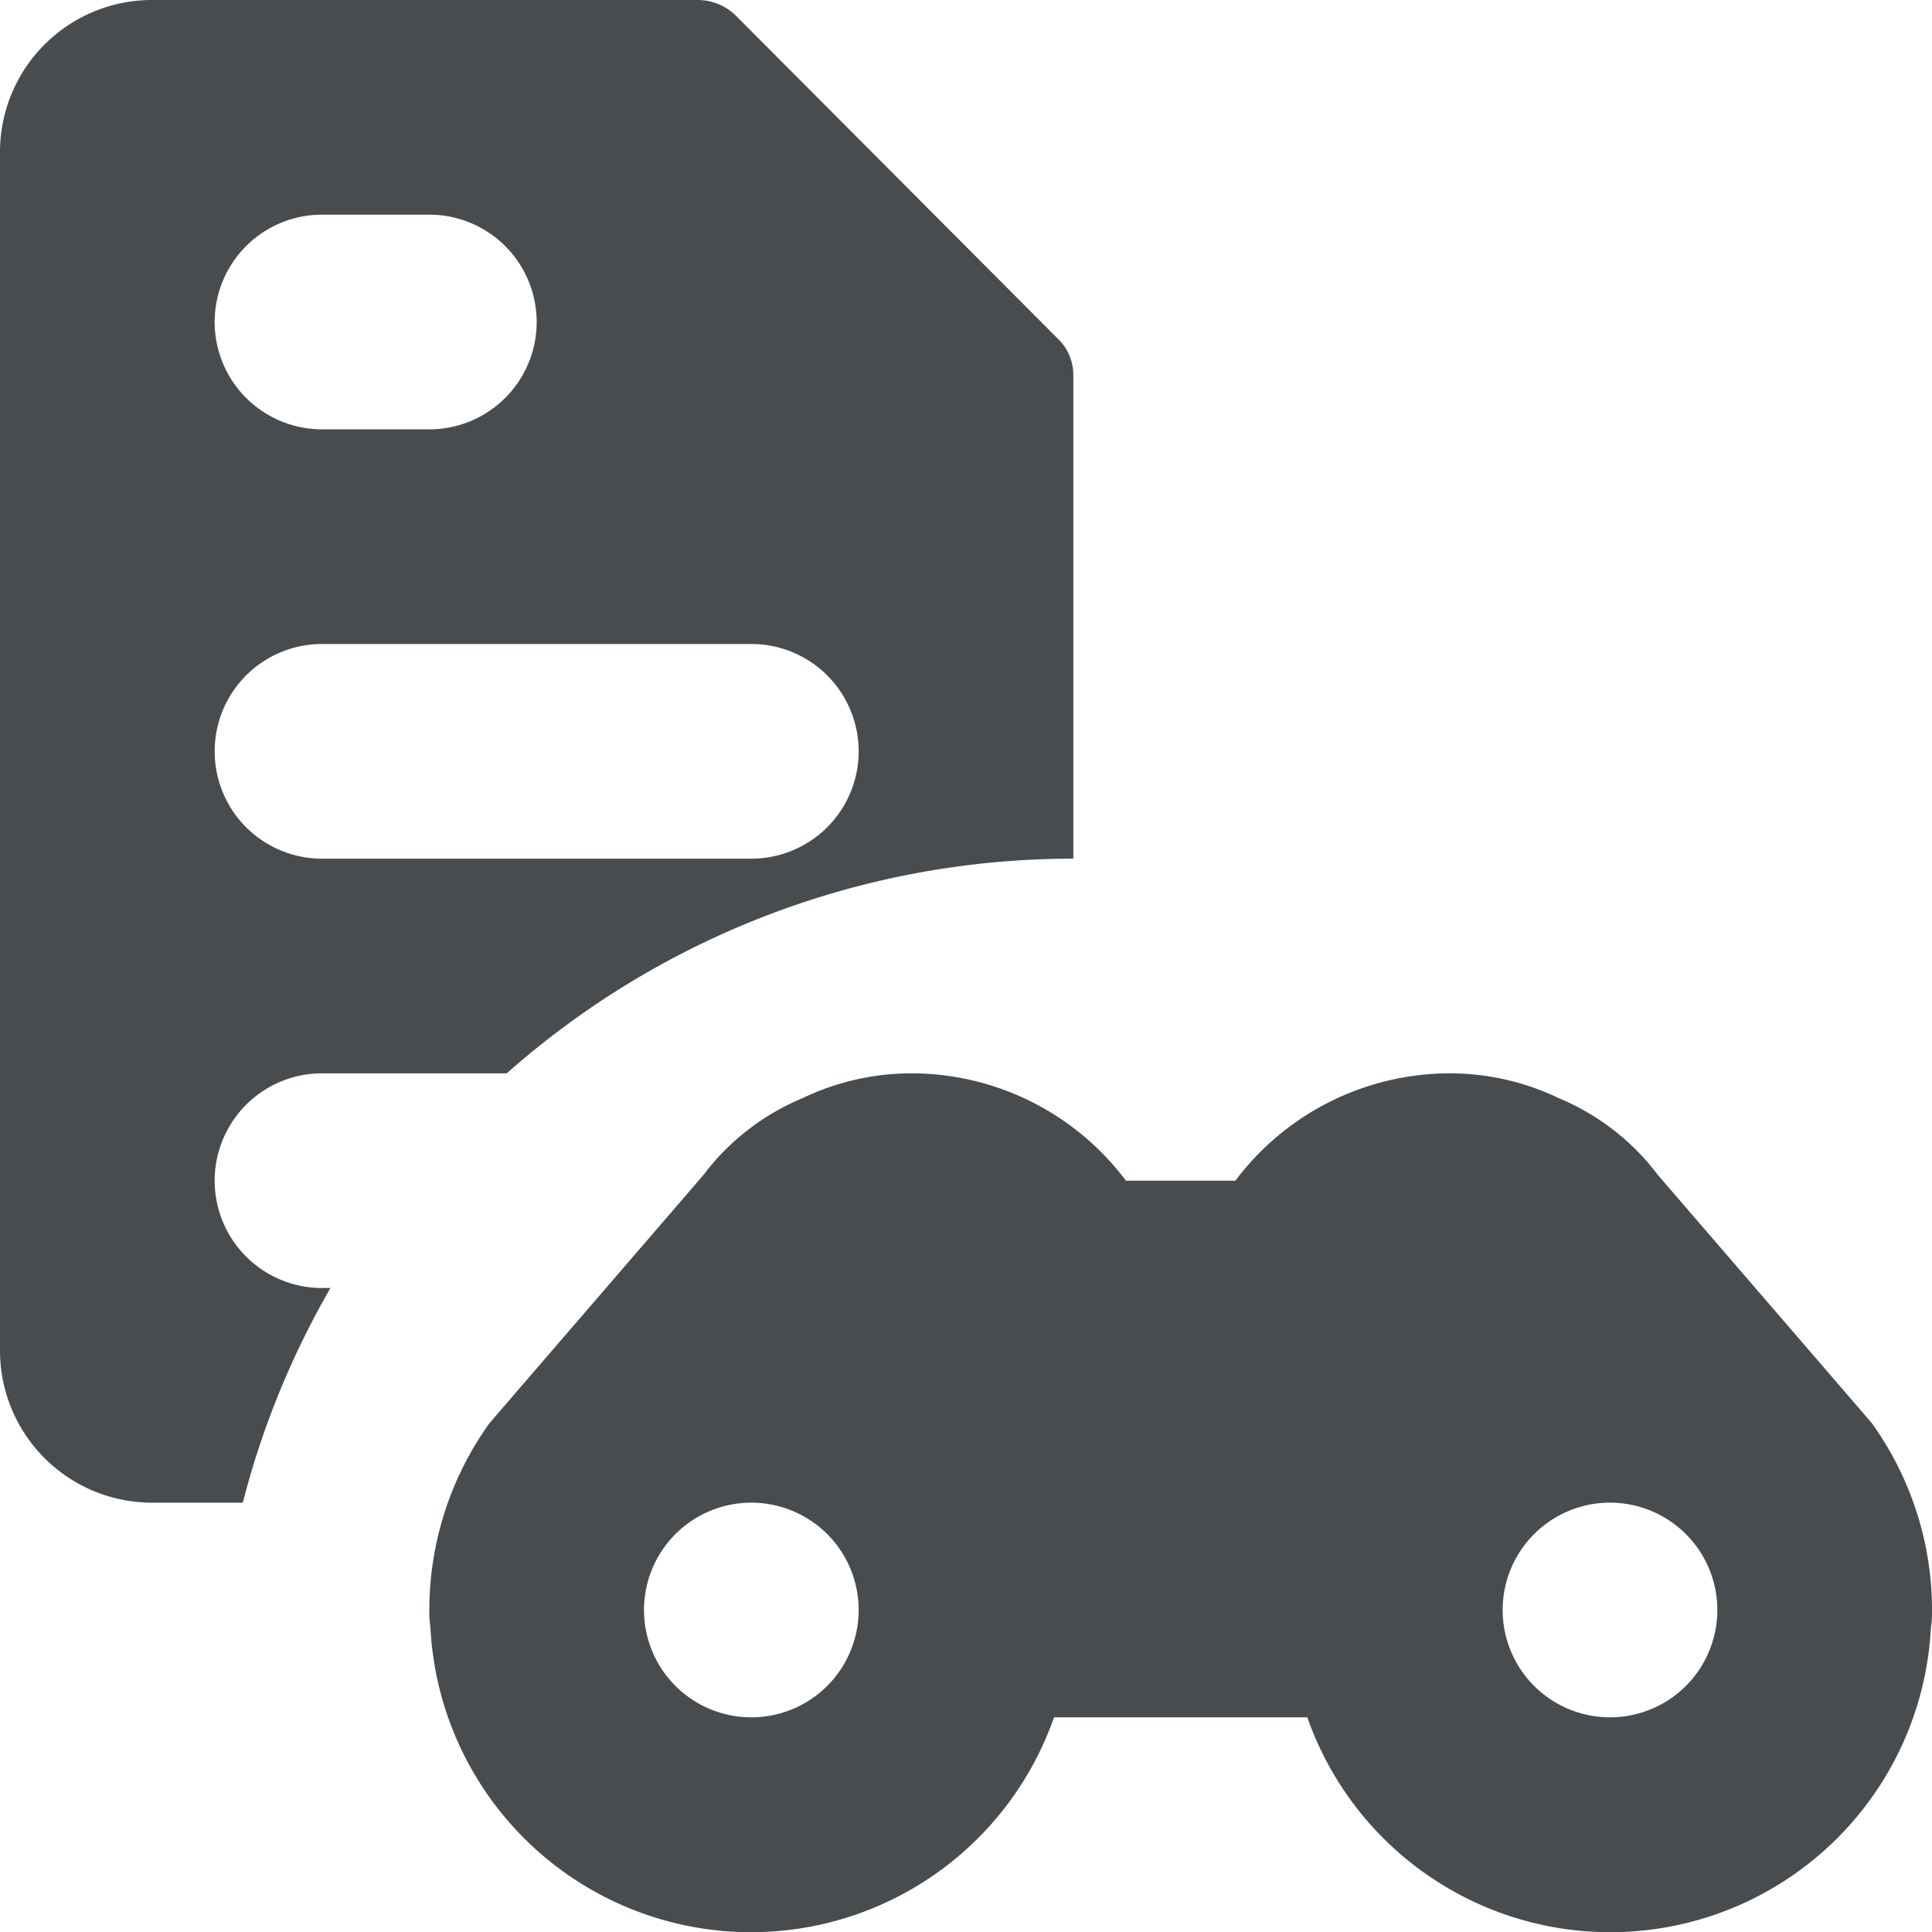 <?xml version="1.0" encoding="utf-8"?><!-- Uploaded to: SVG Repo, www.svgrepo.com, Generator: SVG Repo Mixer Tools -->
<svg width="800px" height="800px" viewBox="0 0 18 18" xmlns="http://www.w3.org/2000/svg">

<path fill="#494c4e" d="M17.44,13.26l-.31-.36-1.69-1.96a2,2,0,0,0-.19-.22,2.235,2.235,0,0,0-.73-.49A2.345,2.345,0,0,0,13.5,10a2.5,2.5,0,0,0-1.99,1H10.49A2.5,2.5,0,0,0,8.5,10a2.345,2.345,0,0,0-1.02.23,2.235,2.235,0,0,0-.73.49,2,2,0,0,0-.19.22L4.87,12.9l-.31.36A2.985,2.985,0,0,0,4,15a.859.859,0,0,0,.01.16A2.991,2.991,0,0,0,9.82,16h2.36a2.991,2.991,0,0,0,5.81-.84A.859.859,0,0,0,18,15,2.985,2.985,0,0,0,17.44,13.26ZM7,16a1,1,0,1,1,1-1A1,1,0,0,1,7,16Zm8,0a1,1,0,1,1,1-1A1,1,0,0,1,15,16Z"/>
<path fill="#494c4e" d="M9.85,3.15,6.86.15A.507.507,0,0,0,6.5,0H1.4A1.417,1.417,0,0,0,0,1.43V12.57A1.417,1.417,0,0,0,1.4,14h.862a7.939,7.939,0,0,1,.817-2H3a1,1,0,0,1,0-2H4.721A7.96,7.96,0,0,1,10,8V3.5A.469.469,0,0,0,9.85,3.15ZM3,2H4A1,1,0,0,1,4,4H3A1,1,0,0,1,3,2ZM7,8H3A1,1,0,0,1,3,6H7A1,1,0,0,1,7,8Z"/></svg>